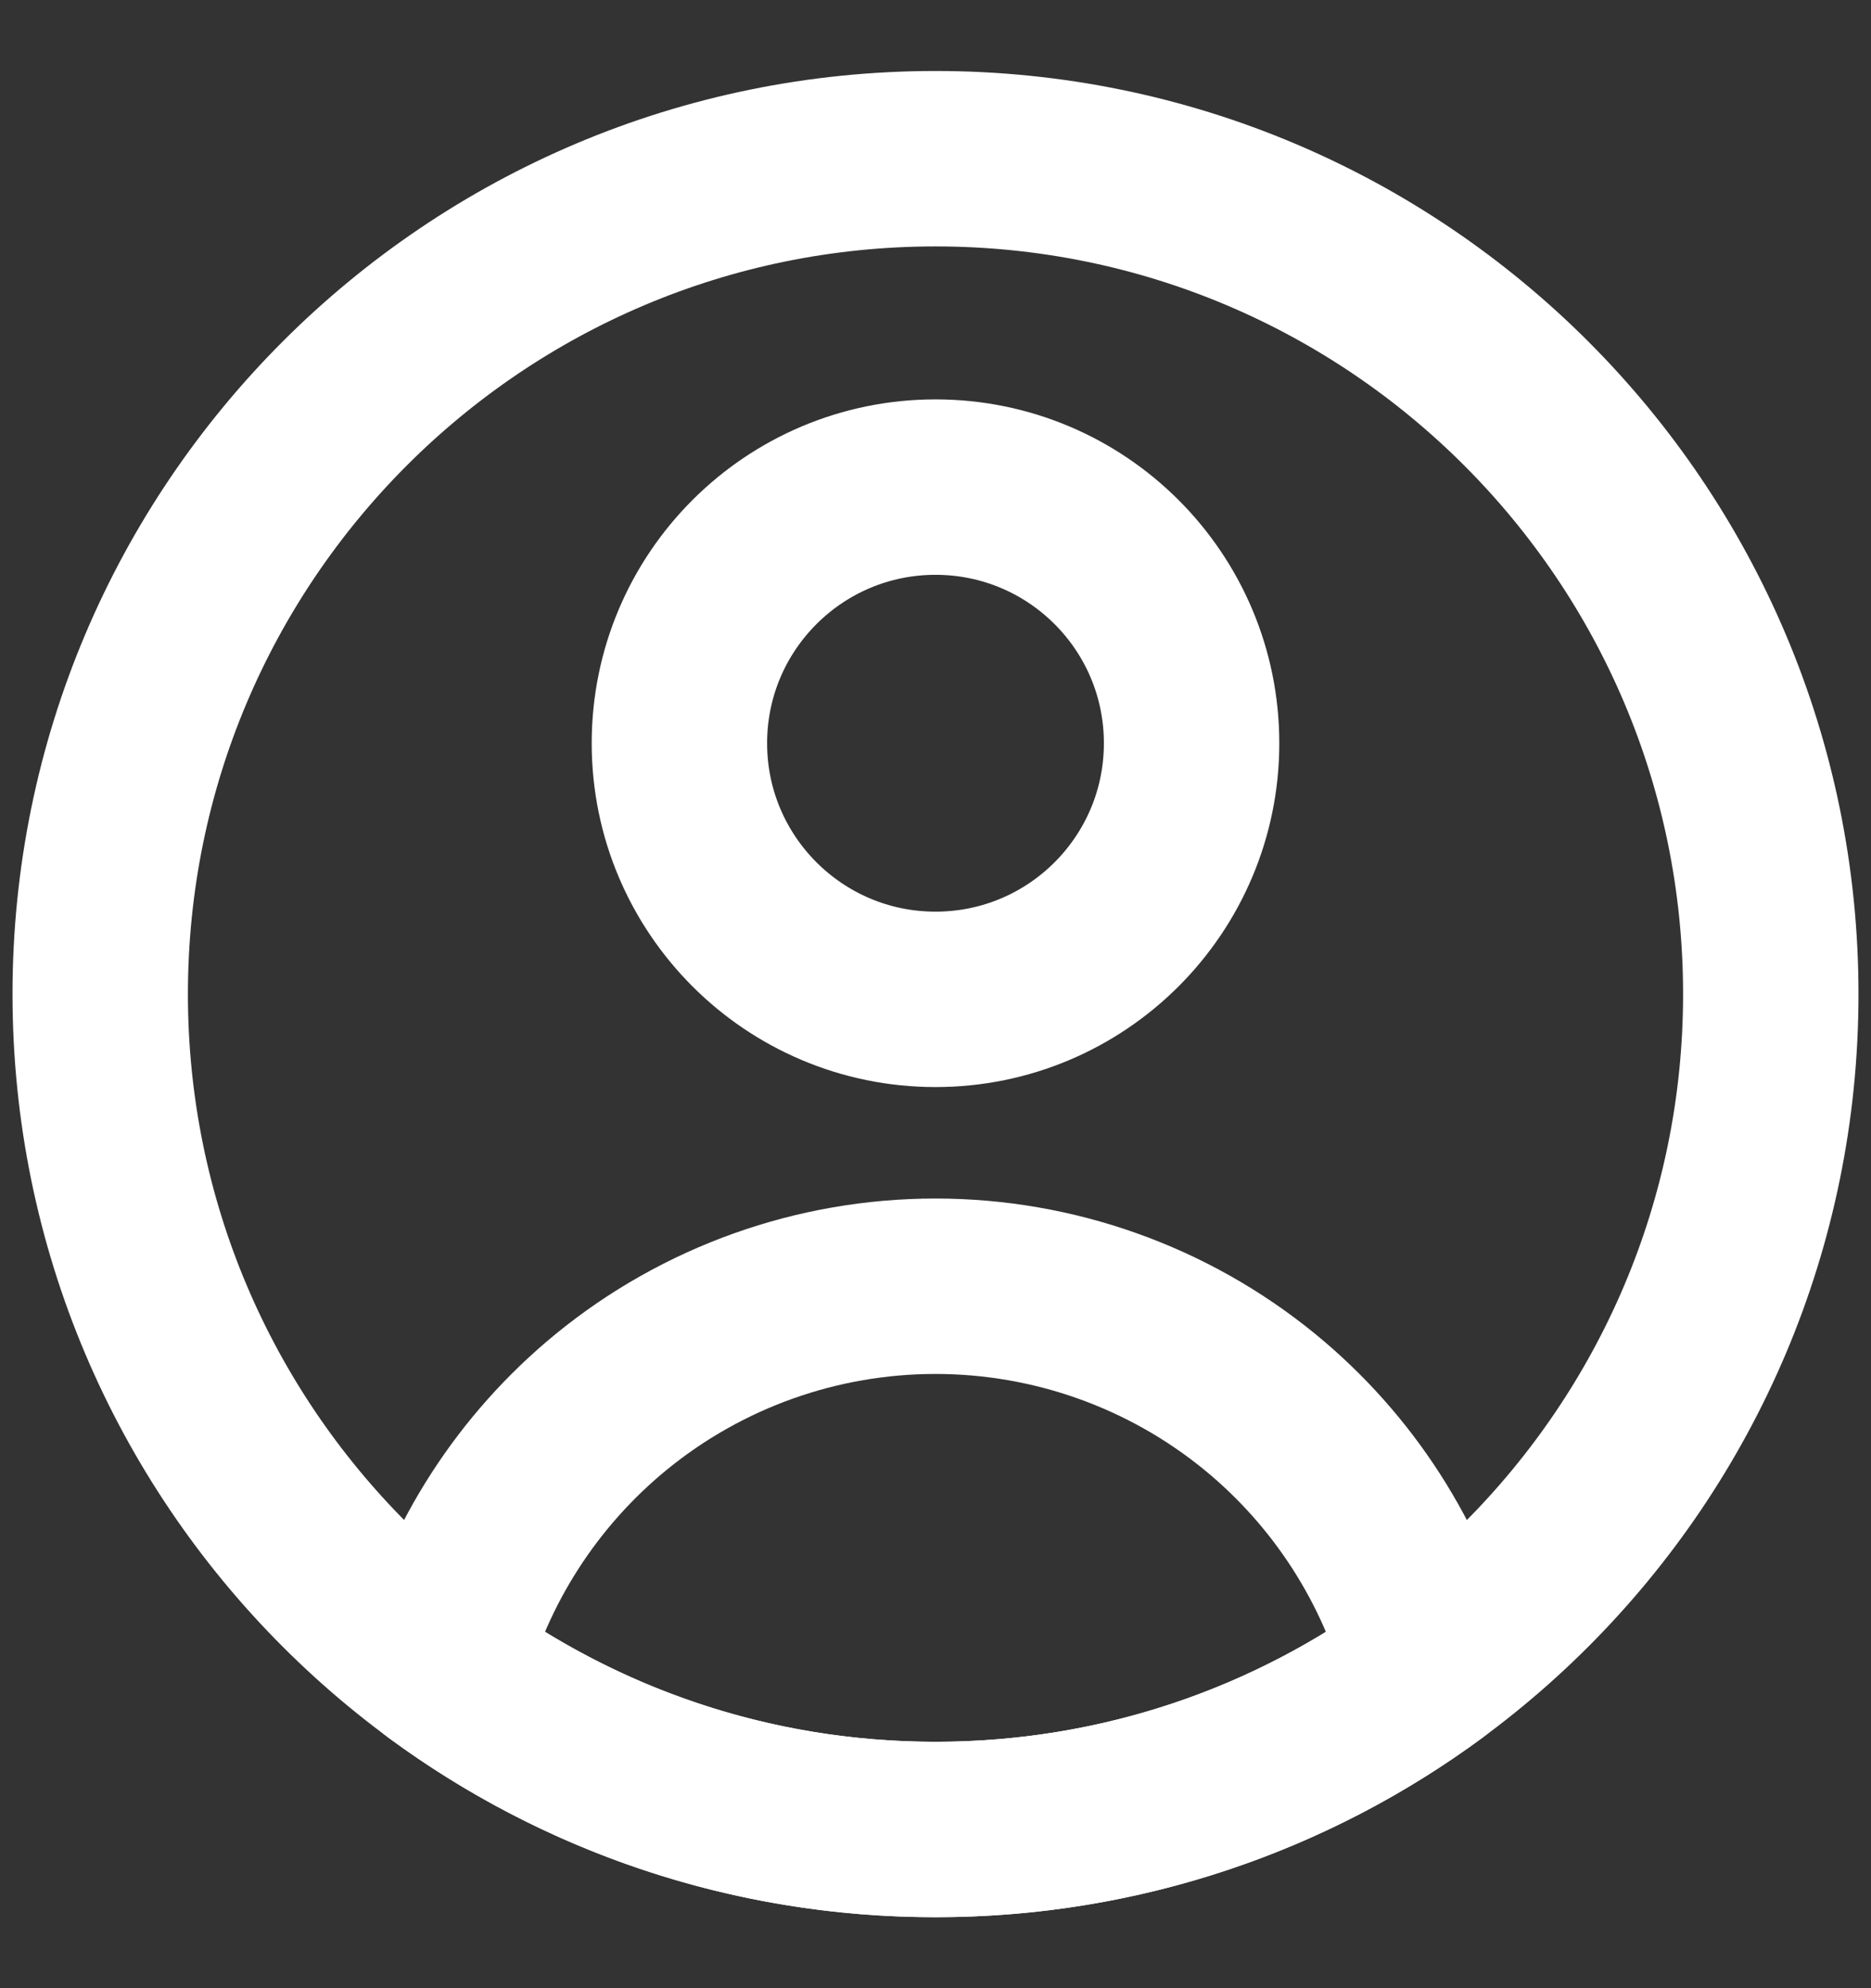<svg width="16" height="17" viewBox="0 0 16 17" fill="none" xmlns="http://www.w3.org/2000/svg">
<rect x="0" y="0" width="16" height="17" fill="#333333" stroke="none"/>
<path d="M8 15.643C11.945 15.643 15.143 12.445 15.143 8.5C15.143 4.555 11.945 1.357 8 1.357C4.055 1.357 0.857 4.555 0.857 8.5C0.857 12.445 4.055 15.643 8 15.643Z" stroke="white" stroke-width="1.5" stroke-linecap="round" stroke-linejoin="round"/>
<path d="M8 8.545C9.21 8.545 10.19 7.564 10.19 6.355C10.19 5.145 9.21 4.165 8 4.165C6.791 4.165 5.81 5.145 5.81 6.355C5.81 7.564 6.791 8.545 8 8.545Z" stroke="white" stroke-width="1.5" stroke-linecap="round" stroke-linejoin="round"/>
<path d="M12.233 14.254C11.049 15.127 9.584 15.643 8 15.643C6.415 15.643 4.951 15.127 3.766 14.254C4.002 13.365 4.513 12.571 5.228 11.986C6.01 11.347 6.989 10.998 8 10.998C9.01 10.998 9.99 11.347 10.772 11.986C11.487 12.571 11.997 13.365 12.233 14.254Z" stroke="white" stroke-width="1.5" stroke-linecap="round" stroke-linejoin="round"/>
</svg>
